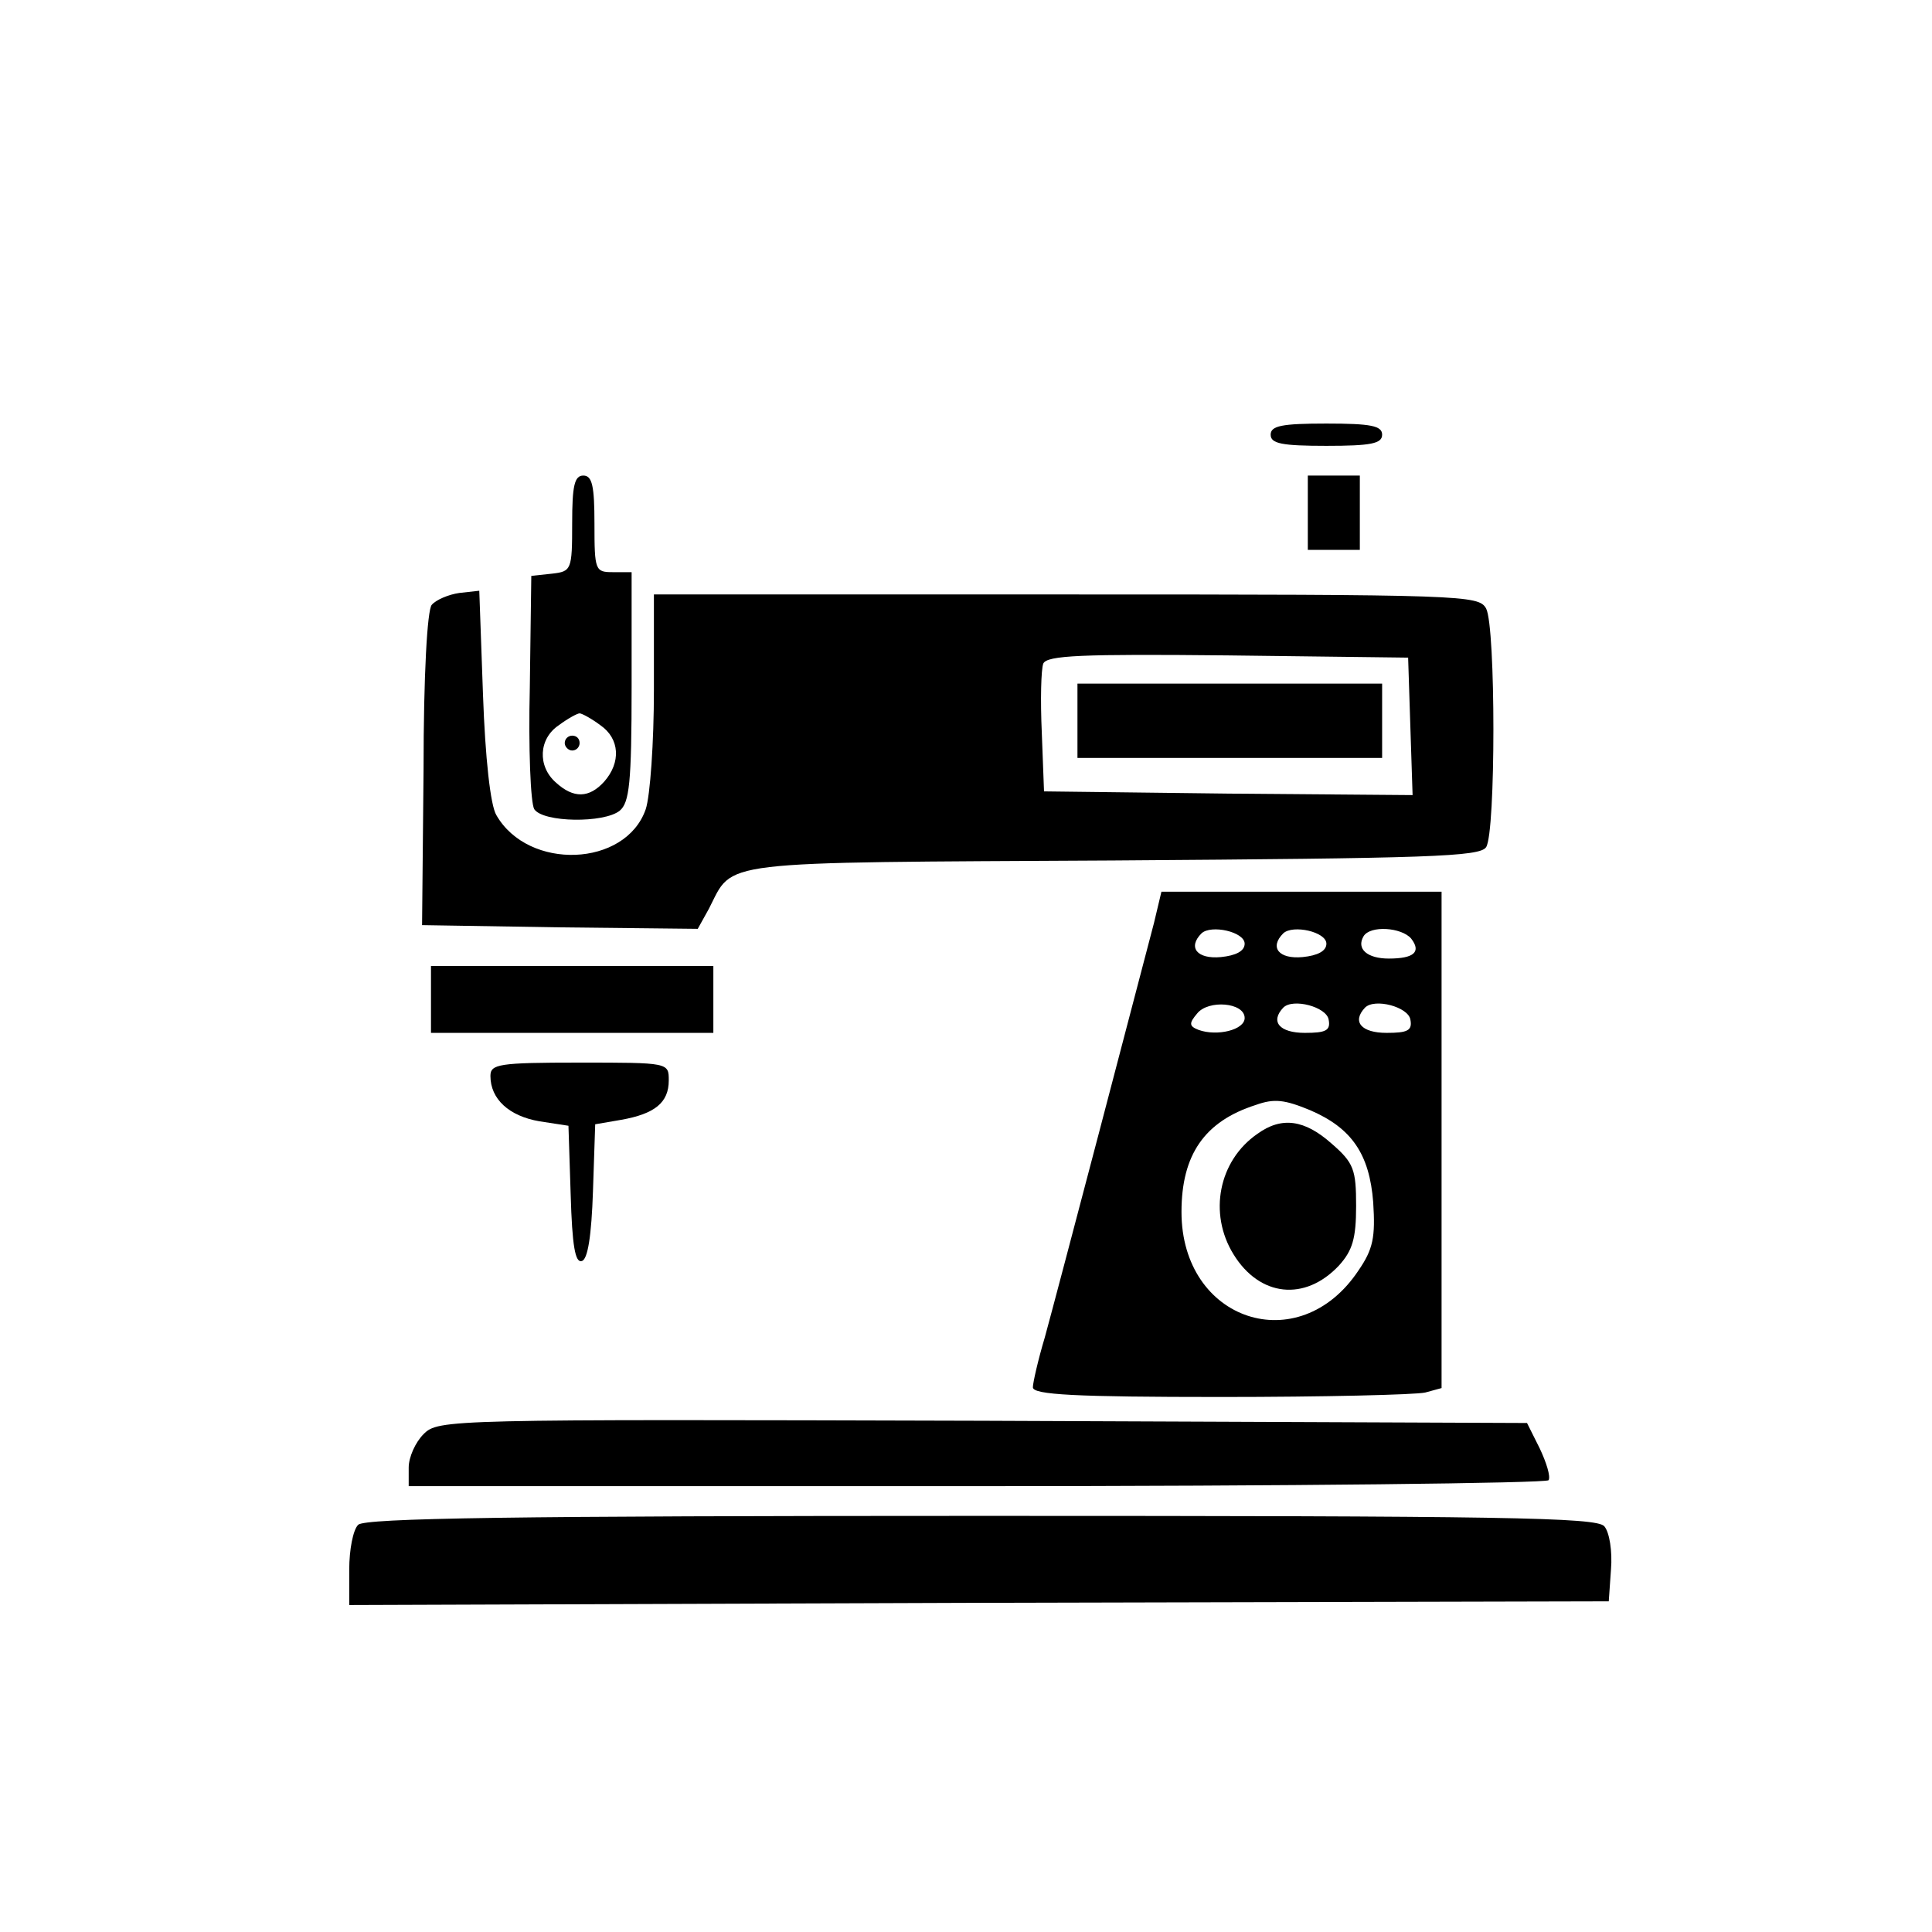 <?xml version="1.0" standalone="no"?>
<!DOCTYPE svg PUBLIC "-//W3C//DTD SVG 20010904//EN"
 "http://www.w3.org/TR/2001/REC-SVG-20010904/DTD/svg10.dtd">
<svg version="1.0" xmlns="http://www.w3.org/2000/svg"
 width="260pt" height="260pt" viewBox="0 0 260 260"
 preserveAspectRatio="xMidYMid meet">
<g transform="translate(0,260) scale(0.1,-0.1)"
fill="#000000" stroke="none">
<path d="M1710 2015 c0 -12 15 -15 75 -15 60 0 75 3 75 15 0 12 -15 15 -75 15
-60 0 -75 -3 -75 -15z"/>
<path d="M770 1896 c0 -63 -1 -65 -27 -68 l-28 -3 -2 -150 c-2 -82 1 -156 6
-164 12 -18 94 -19 115 -2 13 11 16 37 16 167 l0 154 -25 0 c-24 0 -25 2 -25
65 0 51 -3 65 -15 65 -12 0 -15 -14 -15 -64z m38 -272 c26 -18 28 -50 5 -76
-20 -22 -41 -23 -65 -1 -25 22 -23 59 4 77 12 9 25 16 28 16 3 0 16 -7 28 -16z"/>
<path d="M760 1600 c0 -5 5 -10 10 -10 6 0 10 5 10 10 0 6 -4 10 -10 10 -5 0
-10 -4 -10 -10z"/>
<path d="M1760 1910 l0 -50 35 0 35 0 0 50 0 50 -35 0 -35 0 0 -50z"/>
<path d="M618 1802 c-14 -2 -31 -9 -37 -16 -6 -7 -11 -94 -11 -222 l-2 -209
186 -3 185 -2 15 27 c34 66 2 62 544 65 425 3 494 5 502 18 13 20 13 296 0
321 -10 18 -27 19 -565 19 l-555 0 0 -129 c0 -70 -5 -142 -11 -160 -27 -78
-158 -83 -201 -8 -8 13 -15 77 -18 162 l-5 140 -27 -3z m1280 -180 l3 -92
-248 2 -248 3 -3 79 c-2 44 -1 85 2 93 5 11 51 13 248 11 l243 -3 3 -93z"/>
<path d="M1450 1630 l0 -50 205 0 205 0 0 50 0 50 -205 0 -205 0 0 -50z"/>
<path d="M1553 1358 c-19 -73 -131 -500 -147 -558 -9 -30 -16 -61 -16 -67 0
-10 57 -13 253 -13 138 0 262 3 275 6 l22 6 0 334 0 334 -188 0 -189 0 -10
-42z m122 -28 c0 -10 -12 -16 -32 -18 -32 -3 -45 13 -26 32 13 12 58 2 58 -14z
m110 0 c0 -10 -12 -16 -32 -18 -32 -3 -45 13 -26 32 13 12 58 2 58 -14z m114
7 c14 -18 4 -27 -30 -27 -29 0 -44 13 -34 30 9 15 51 12 64 -3z m-224 -107 c0
-16 -37 -25 -62 -16 -13 5 -13 9 -2 22 15 19 64 15 64 -6z m113 -2 c3 -15 -4
-18 -32 -18 -34 0 -47 15 -29 34 13 13 58 1 61 -16z m110 0 c3 -15 -4 -18 -32
-18 -34 0 -47 15 -29 34 13 13 58 1 61 -16z m-135 -122 c56 -24 80 -59 85
-124 3 -47 0 -63 -20 -92 -80 -120 -238 -68 -238 79 0 77 31 122 100 144 25 9
39 7 73 -7z"/>
<path d="M1692 1074 c-52 -36 -66 -107 -32 -162 35 -57 96 -64 142 -15 18 20
23 36 23 80 0 49 -3 58 -33 84 -36 32 -67 37 -100 13z"/>
<path d="M580 1255 l0 -45 190 0 190 0 0 45 0 45 -190 0 -190 0 0 -45z"/>
<path d="M660 1152 c0 -31 25 -54 66 -61 l39 -6 3 -93 c2 -68 6 -92 15 -89 8
2 13 34 15 94 l3 90 35 6 c45 8 64 23 64 53 0 24 0 24 -120 24 -109 0 -120 -2
-120 -18z"/>
<path d="M570 670 c-11 -11 -20 -31 -20 -45 l0 -25 764 0 c421 0 767 4 770 8
3 5 -3 24 -12 43 l-17 34 -732 3 c-722 2 -733 2 -753 -18z"/>
<path d="M482 548 c-7 -7 -12 -34 -12 -60 l0 -48 848 3 847 2 3 43 c2 24 -2
50 -9 58 -10 12 -135 14 -838 14 -630 0 -830 -3 -839 -12z"/>
</g>
</svg>
